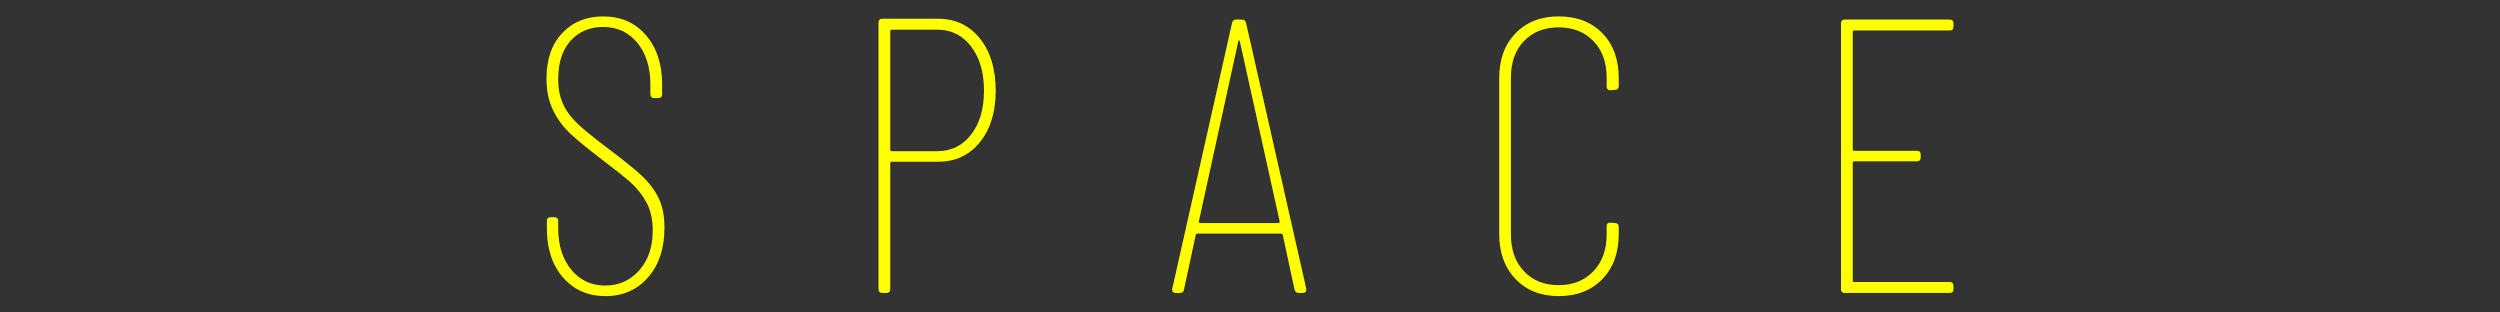 <?xml version="1.0" encoding="UTF-8"?><svg id="b" xmlns="http://www.w3.org/2000/svg" viewBox="0 0 640 80"><rect x="0" y="0" width="640" height="80" fill="#333333" stroke="none"/><defs><style>.d{fill:none;}.d,.e{stroke-width:0px;}.e{fill:#ff0;}</style></defs><g id="c"><path class="e" d="M144.151,71.05c-2.767-3.166-4.15-7.35-4.15-12.55v-1.9c0-.665.333-1,1-1h.9c.666,0,1,.335,1,1v1.8c0,4.4,1.116,7.95,3.35,10.65,2.233,2.7,5.116,4.05,8.65,4.05,3.533,0,6.45-1.3,8.75-3.899,2.3-2.601,3.45-6,3.45-10.2,0-2.8-.534-5.183-1.6-7.15-1.067-1.966-2.384-3.649-3.95-5.05-1.567-1.4-4.117-3.433-7.65-6.1-3.4-2.601-6.017-4.75-7.85-6.45-1.834-1.7-3.317-3.7-4.45-6-1.134-2.3-1.7-5.016-1.7-8.15,0-4.933,1.35-8.815,4.05-11.649,2.7-2.833,6.183-4.25,10.45-4.25,4.533,0,8.183,1.6,10.95,4.8,2.766,3.2,4.15,7.399,4.15,12.6v2.5c0,.667-.334,1-1,1h-1c-.667,0-1-.333-1-1v-2.399c0-4.466-1.117-8.051-3.35-10.75-2.234-2.7-5.15-4.051-8.75-4.051-3.4,0-6.167,1.168-8.3,3.5-2.134,2.335-3.2,5.635-3.2,9.9,0,2.467.433,4.617,1.3,6.45.866,1.834,2.15,3.534,3.85,5.1,1.7,1.567,4.183,3.585,7.45,6.05,3.933,2.935,6.85,5.285,8.75,7.051,1.9,1.767,3.35,3.684,4.35,5.75s1.5,4.6,1.5,7.6c0,5.268-1.4,9.5-4.2,12.7-2.8,3.2-6.434,4.8-10.9,4.8-4.467,0-8.084-1.583-10.85-4.75Z"/><path class="e" d="M250.851,9.85c2.7,3.367,4.05,7.817,4.05,13.351,0,5.467-1.35,9.867-4.05,13.199-2.7,3.335-6.25,5-10.65,5h-11.9c-.267,0-.4.135-.4.4v32.2c0,.667-.334,1-1,1h-1c-.667,0-1-.333-1-1V5.8c0-.666.333-1,1-1h14.2c4.466,0,8.05,1.685,10.75,5.05ZM248.601,34.45c2.2-2.833,3.3-6.583,3.3-11.25,0-4.666-1.1-8.434-3.3-11.301-2.2-2.865-5.067-4.3-8.6-4.3h-11.7c-.267,0-.4.135-.4.4v30.3c0,.268.133.4.4.4h11.7c3.533,0,6.4-1.416,8.6-4.25Z"/><path class="e" d="M331.4,74.1l-3-13.899c0-.133-.05-.233-.15-.301-.1-.065-.217-.1-.35-.1h-21.3c-.134,0-.25.034-.35.1-.1.067-.15.168-.15.301l-3,13.899c-.067.601-.434.9-1.1.9h-1c-.334,0-.584-.101-.75-.3-.167-.2-.217-.466-.15-.801l15.3-68c.133-.6.5-.899,1.1-.899h1.4c.6,0,.966.3,1.1.899l15.4,68v.2c0,.601-.3.9-.9.9h-1c-.6,0-.967-.3-1.1-.9ZM306.95,56.95c.1.1.216.149.35.149h19.9c.133,0,.25-.05.35-.149.1-.101.116-.184.05-.25l-10.2-46.101c-.067-.2-.134-.3-.2-.3-.067,0-.134.1-.2.3l-10.1,46.101c-.067.066-.05.149.05.25Z"/><path class="e" d="M387.999,71.45c-2.8-2.9-4.2-6.75-4.2-11.551V20c0-4.8,1.4-8.633,4.2-11.5,2.8-2.866,6.466-4.3,11-4.3,4.666,0,8.4,1.434,11.2,4.3,2.8,2.867,4.2,6.7,4.2,11.5v2c0,.667-.334,1-1,1l-1.1.1c-.667,0-1-.333-1-1v-2.3c0-3.865-1.135-6.966-3.4-9.3-2.267-2.333-5.234-3.5-8.9-3.5-3.667,0-6.617,1.167-8.85,3.5-2.234,2.334-3.35,5.435-3.35,9.3v40.3c0,3.867,1.115,6.984,3.35,9.351,2.233,2.367,5.183,3.55,8.85,3.55,3.666,0,6.633-1.183,8.9-3.55,2.266-2.366,3.4-5.483,3.4-9.351v-2.2c0-.6.333-.899,1-.899l1.1.1c.666,0,1,.335,1,1v1.8c0,4.801-1.4,8.65-4.2,11.551-2.8,2.899-6.534,4.35-11.2,4.35-4.534,0-8.2-1.45-11-4.35Z"/><path class="e" d="M499.099,7.8h-24.4c-.267,0-.4.135-.4.4v30c0,.267.133.399.4.399h16c.666,0,1,.335,1,1v.7c0,.667-.334,1-1,1h-16c-.267,0-.4.135-.4.4v30.1c0,.268.133.4.4.4h24.4c.666,0,1,.334,1,1v.8c0,.667-.334,1-1,1h-26.8c-.667,0-1-.333-1-1V6c0-.666.333-1,1-1h26.8c.666,0,1,.334,1,1v.8c0,.667-.334,1-1,1Z"/><rect class="d" width="640" height="80"/></g></svg>